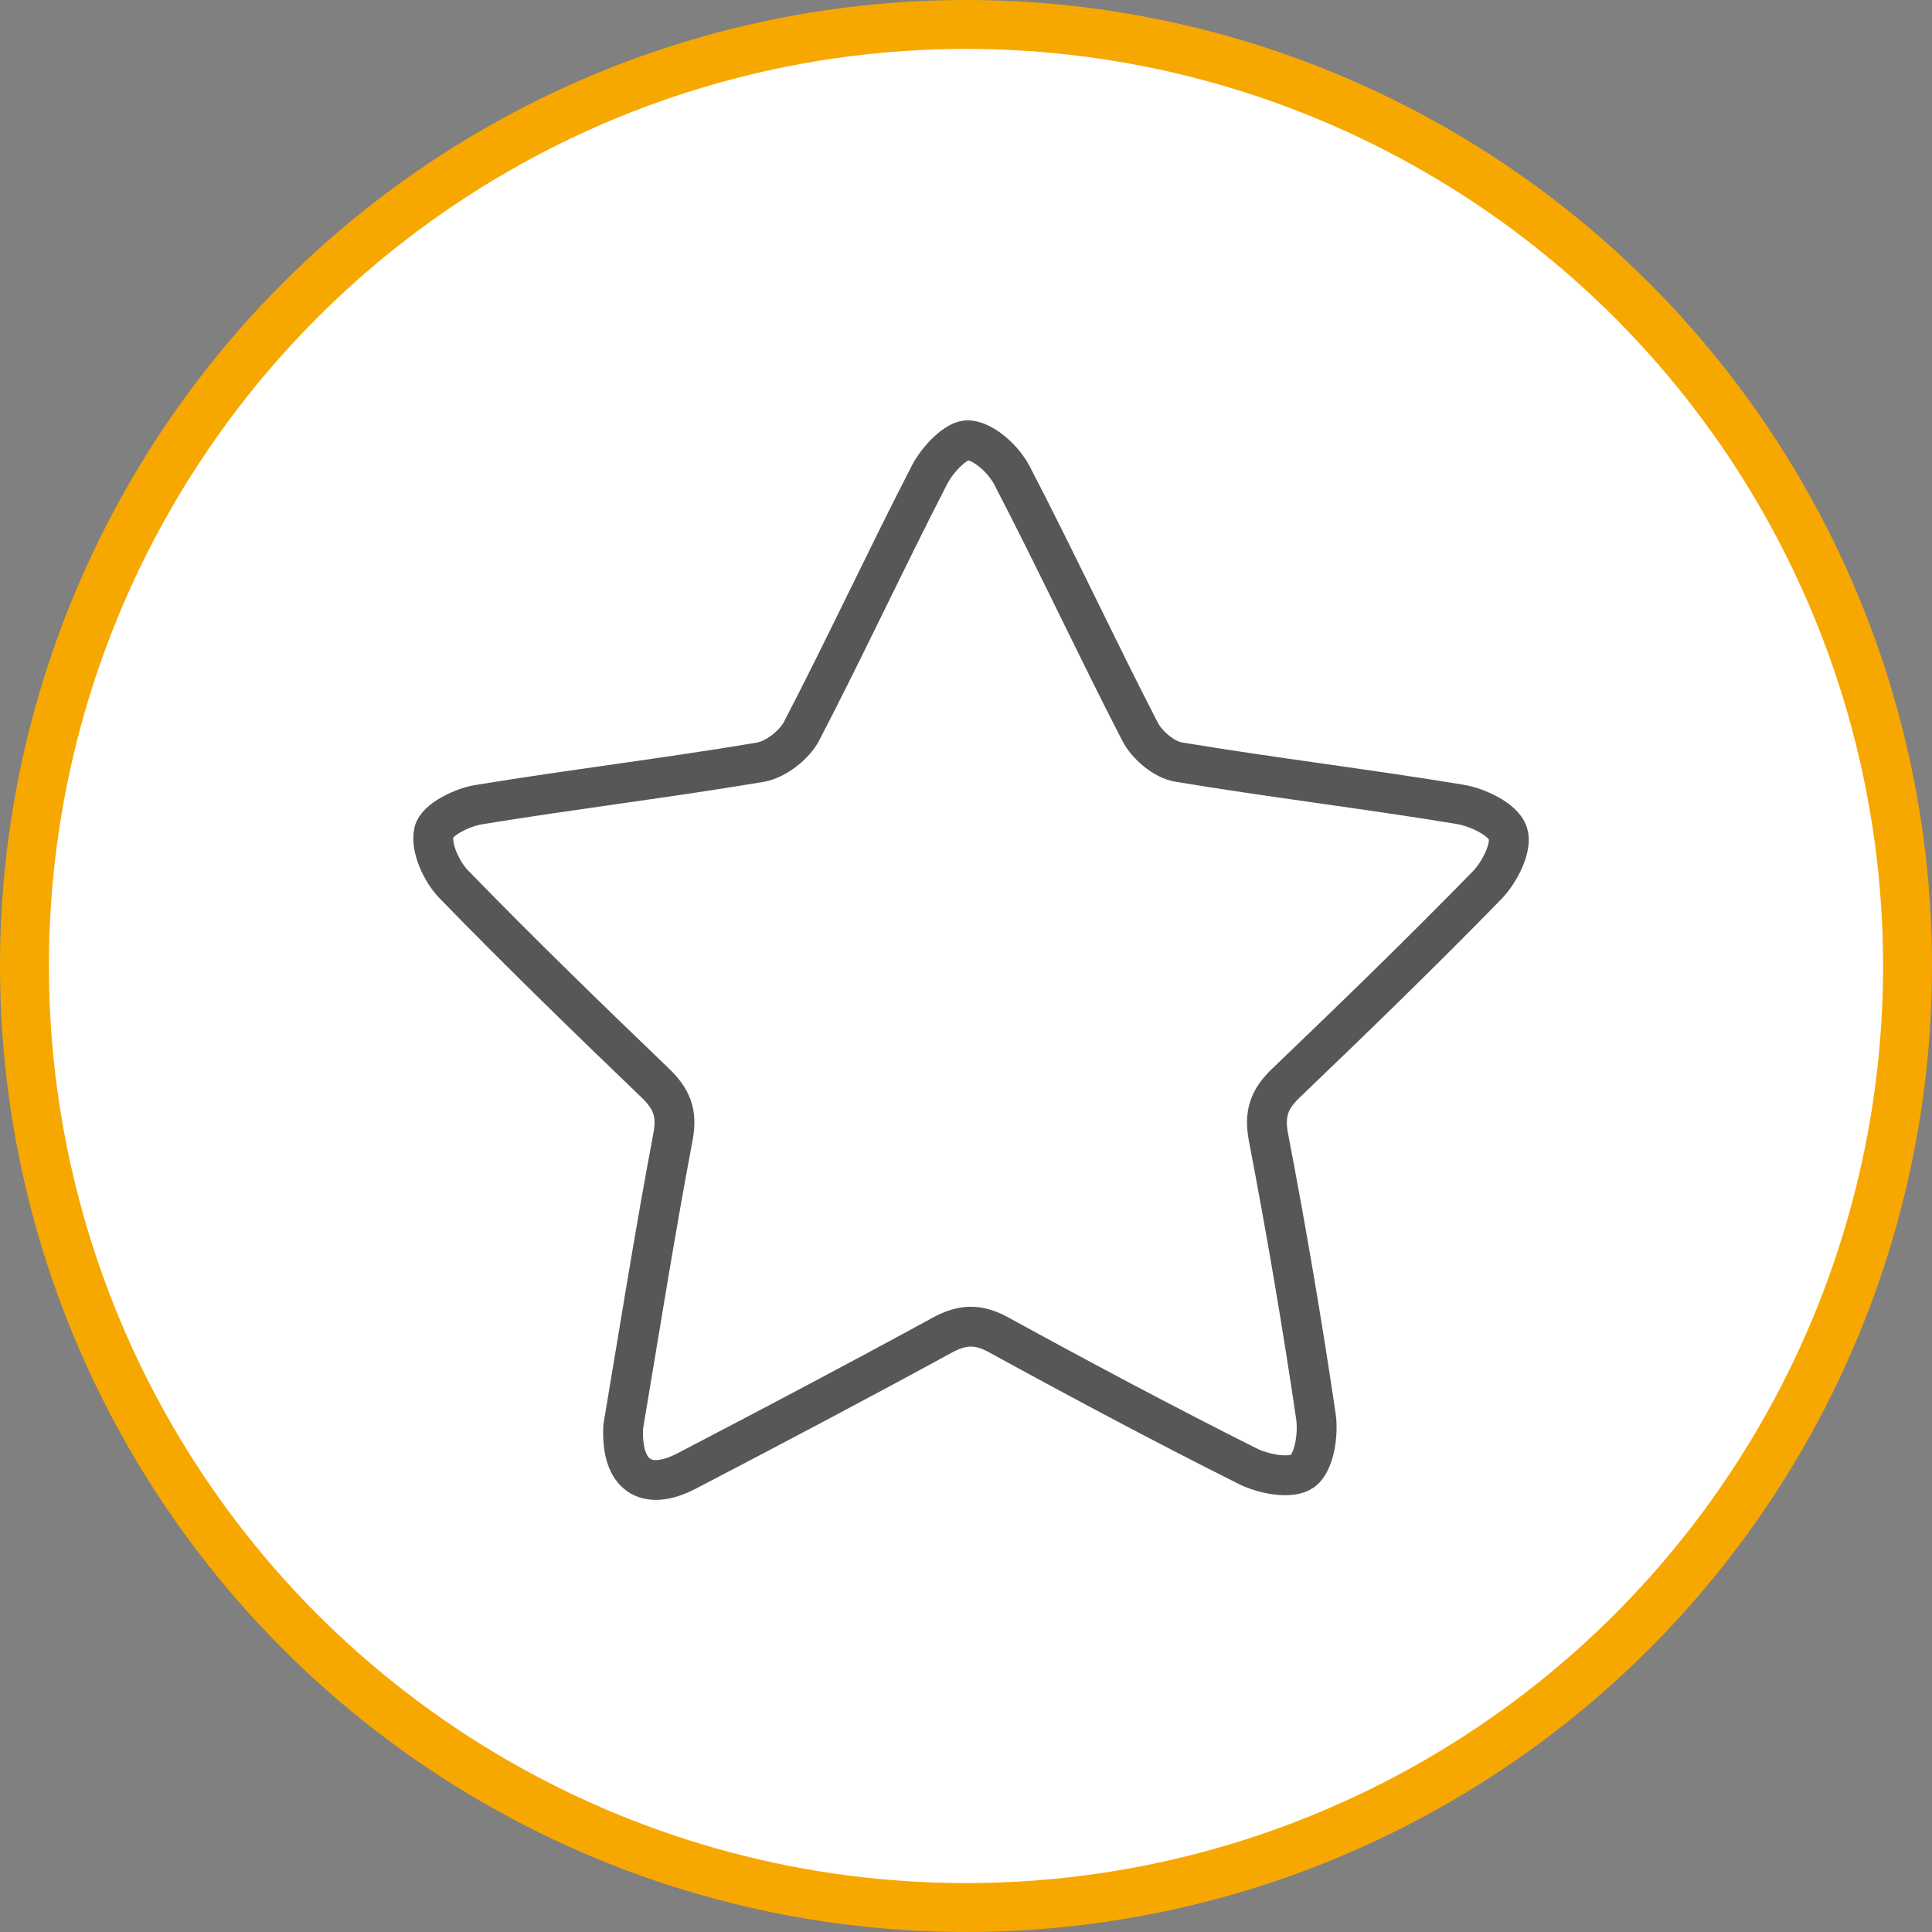 <?xml version="1.0" encoding="UTF-8"?>
<svg width="79px" height="79px" viewBox="0 0 79 79" version="1.1" xmlns="http://www.w3.org/2000/svg" xmlns:xlink="http://www.w3.org/1999/xlink">
    <rect x="0" y="0" width="79" height="79" fill="#808080" stroke="none"/>
    <title>culture-icon</title>
    <g id="WORK" stroke="none" stroke-width="1" fill="none" fill-rule="evenodd">
        <g id="Pantex-Working-Here" transform="translate(-706, -3380)">
            <g id="culture-icon" transform="translate(708, 3382)">
                <circle id="Oval-Copy-7" stroke="#F7A800" stroke-width="2" fill="#FFFFFF" cx="37.5" cy="37.5" r="38.5"></circle>
                <g id="culture" transform="translate(15, 16)" stroke="#555759" stroke-linecap="round" stroke-width="1.629">
                    <path d="M8.484,40.332 C9.133,36.488 9.766,32.469 10.521,28.471 C10.706,27.489 10.45,26.915 9.781,26.273 C7.004,23.606 4.24,20.923 1.557,18.162 C1.049,17.639 0.597,16.649 0.742,16.02 C0.857,15.52 1.885,15.016 2.571,14.903 C6.4,14.275 10.256,13.812 14.082,13.169 C14.713,13.062 15.479,12.469 15.781,11.889 C17.58,8.423 19.225,4.877 21.013,1.406 C21.332,0.787 22.116,-0.044 22.615,0.002 C23.252,0.06 24.042,0.791 24.378,1.437 C26.179,4.902 27.827,8.449 29.617,11.92 C29.903,12.472 30.6,13.062 31.185,13.16 C35.013,13.796 38.87,14.257 42.699,14.89 C43.431,15.011 44.464,15.505 44.658,16.071 C44.849,16.627 44.323,17.668 43.809,18.195 C41.121,20.951 38.355,23.631 35.576,26.294 C34.899,26.943 34.683,27.536 34.869,28.509 C35.596,32.296 36.245,36.101 36.808,39.918 C36.916,40.653 36.743,41.793 36.265,42.149 C35.799,42.494 34.669,42.28 34.01,41.949 C30.582,40.23 27.196,38.424 23.832,36.581 C22.993,36.121 22.348,36.148 21.523,36.598 C18.064,38.486 14.578,40.324 11.083,42.146 C9.417,43.015 8.383,42.337 8.484,40.332 Z" id="Stroke-97"></path>
                </g>
            </g>
        </g>
    </g>
</svg>